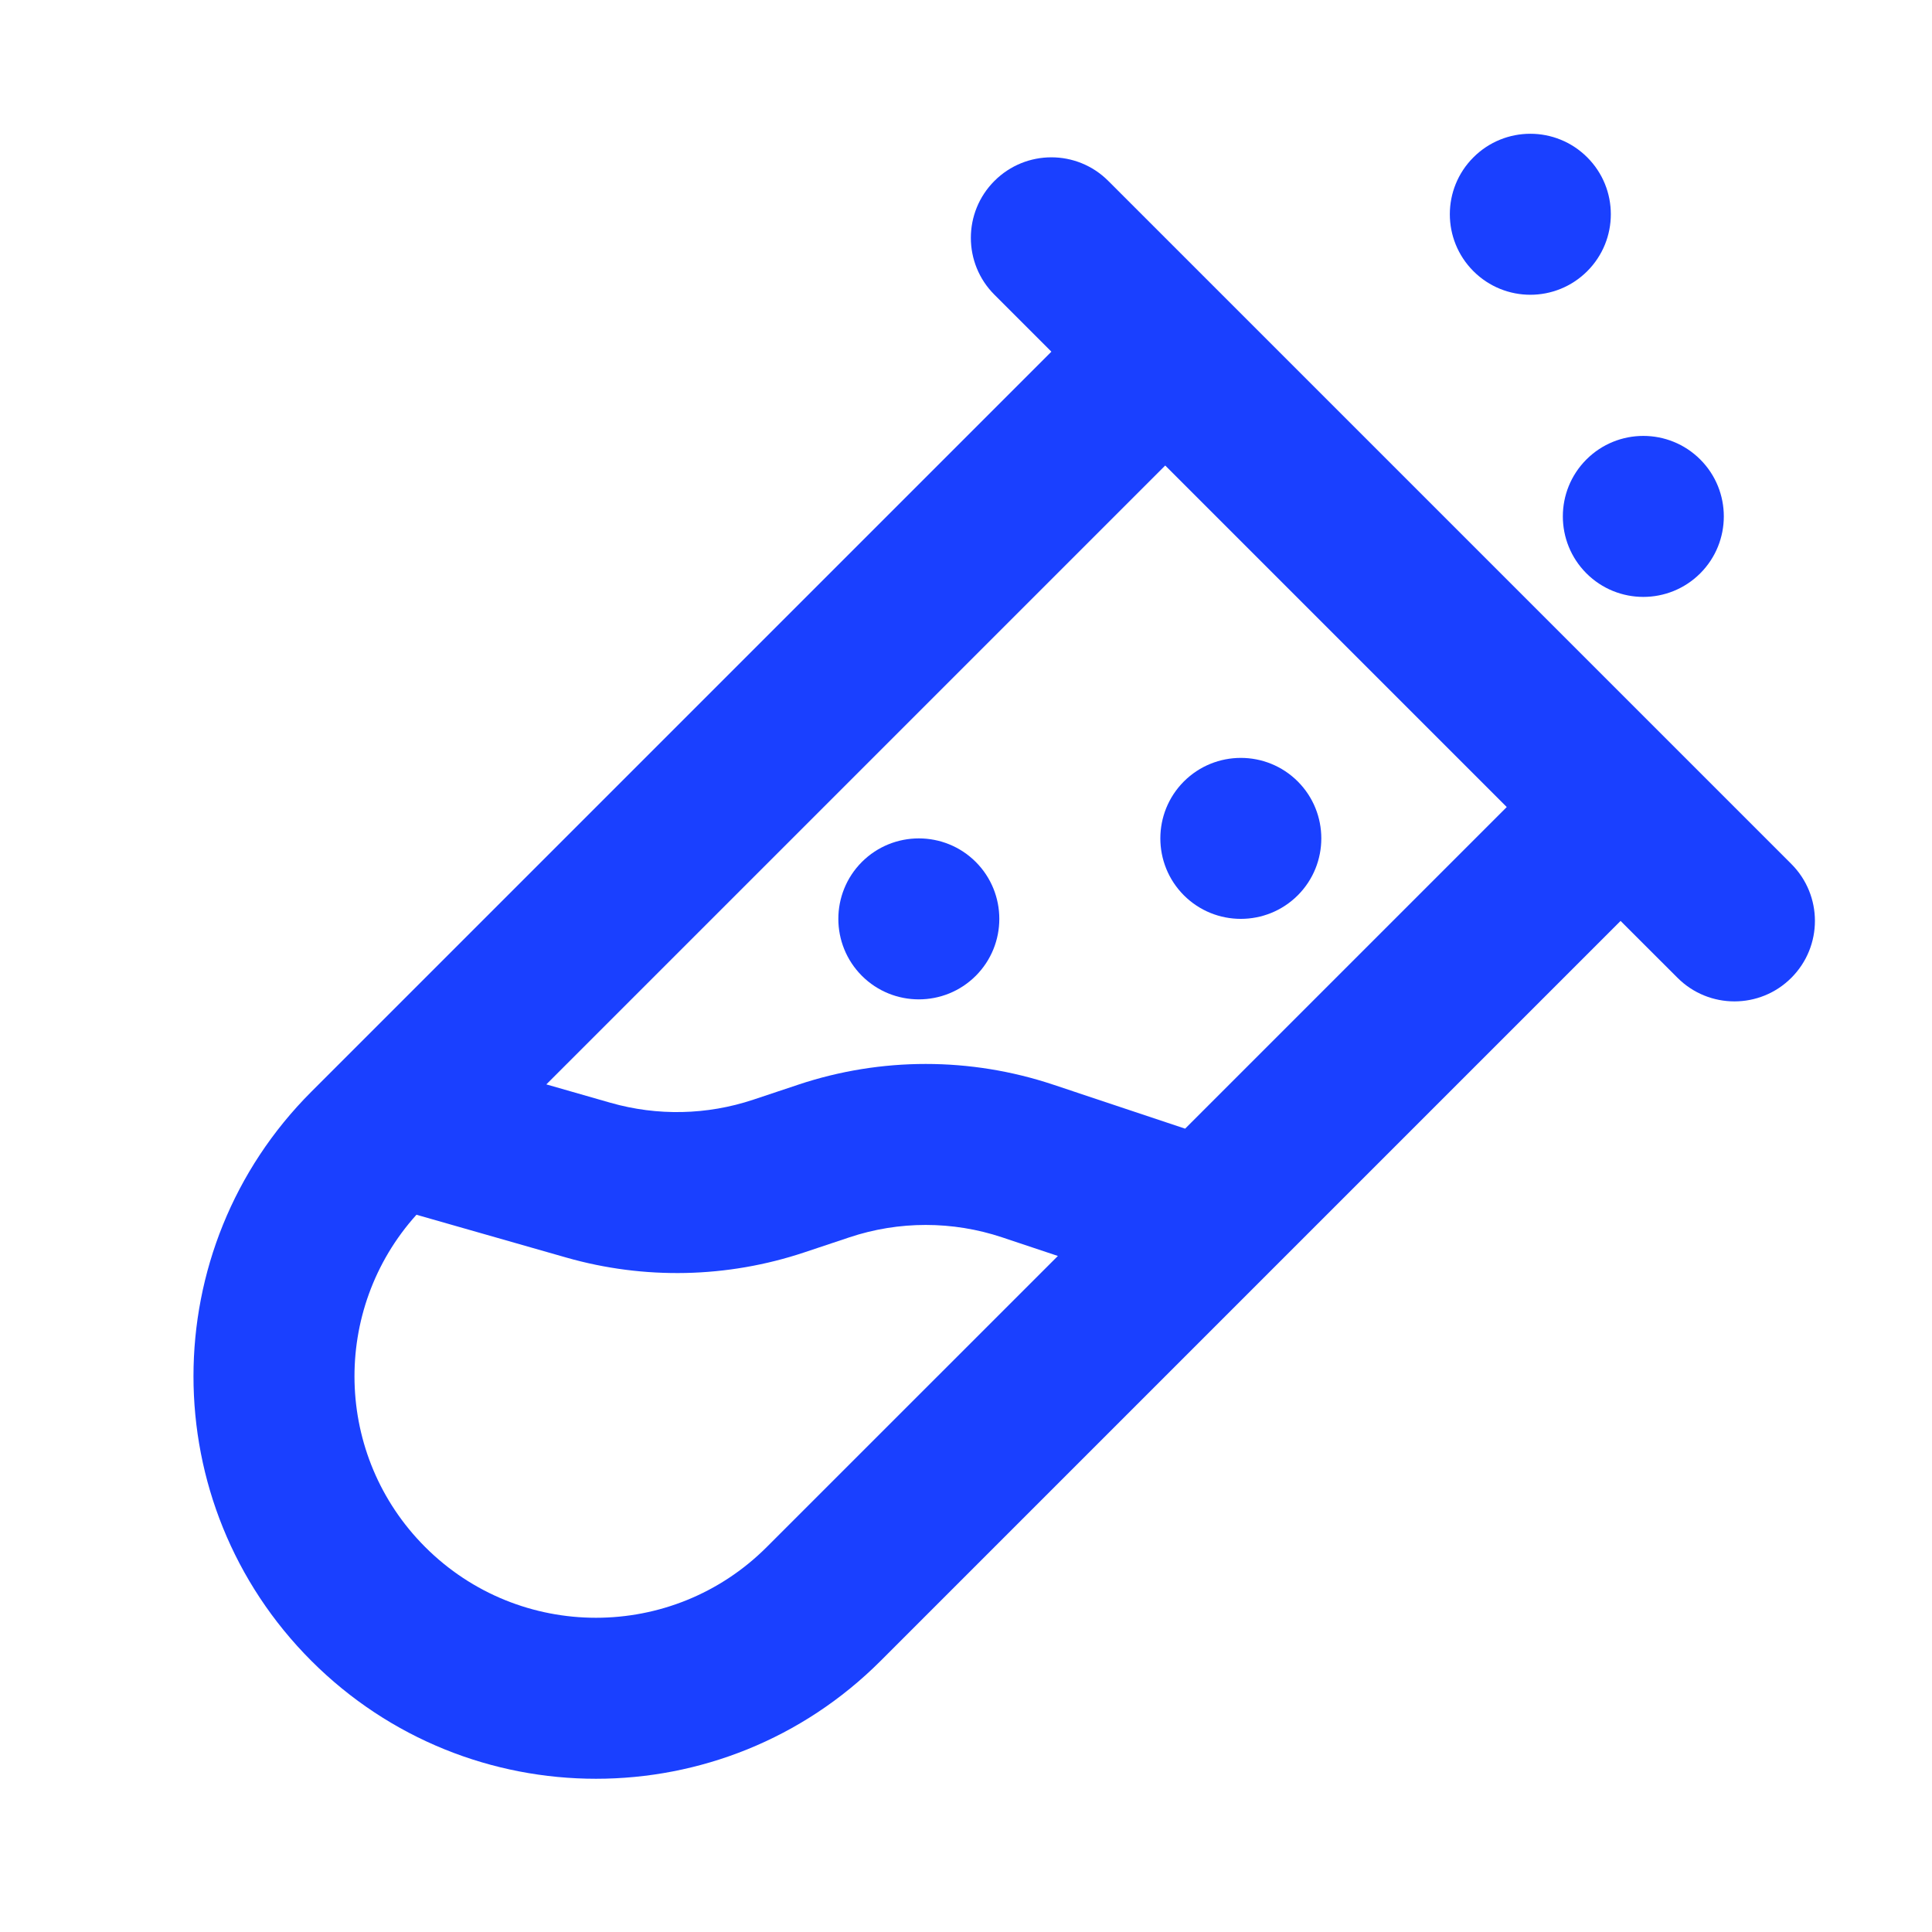 <svg width="36" height="36" viewBox="0 0 36 36" fill="none" xmlns="http://www.w3.org/2000/svg">
<path d="M27.455 5.053C28.041 5.639 28.99 5.639 29.576 5.053C30.162 4.467 30.162 3.517 29.576 2.932C28.99 2.346 28.041 2.346 27.455 2.932C26.869 3.517 26.869 4.467 27.455 5.053Z" fill="#1A40FF"/>
<path d="M31.682 10.683C31.096 11.269 30.146 11.269 29.56 10.683C28.975 10.097 28.975 9.147 29.56 8.562C30.146 7.976 31.096 7.976 31.682 8.562C32.267 9.147 32.267 10.097 31.682 10.683Z" fill="#1A40FF"/>
<path d="M24.182 16.683C23.596 17.268 22.646 17.268 22.06 16.683C21.475 16.097 21.475 15.147 22.06 14.561C22.646 13.976 23.596 13.976 24.182 14.561C24.767 15.147 24.767 16.097 24.182 16.683Z" fill="#1A40FF"/>
<path d="M18.182 18.183C17.596 18.768 16.646 18.768 16.06 18.183C15.475 17.597 15.475 16.647 16.06 16.061C16.646 15.476 17.596 15.476 18.182 16.061C18.767 16.647 18.767 17.597 18.182 18.183Z" fill="#1A40FF"/>
<path fill-rule="evenodd" clip-rule="evenodd" d="M19.591 6.553L5.802 20.342C2.873 23.27 2.873 28.019 5.802 30.948C8.731 33.877 13.48 33.877 16.409 30.948L30.197 17.16L31.258 18.22C31.844 18.806 32.794 18.806 33.379 18.22C33.965 17.634 33.965 16.685 33.379 16.099L20.651 3.371C20.066 2.785 19.116 2.785 18.53 3.371C17.944 3.957 17.944 4.907 18.53 5.492L19.591 6.553ZM21.712 8.674L10.18 20.206L11.377 20.549C12.249 20.798 13.176 20.778 14.036 20.491L14.878 20.21C16.418 19.697 18.082 19.697 19.622 20.21L22.083 21.031L28.076 15.038L21.712 8.674ZM19.712 23.403L14.287 28.827C12.53 30.584 9.681 30.584 7.923 28.827C6.222 27.126 6.168 24.402 7.76 22.635L10.553 23.433C12.006 23.848 13.551 23.815 14.985 23.337L15.827 23.056C16.75 22.748 17.749 22.748 18.673 23.056L19.712 23.403Z" fill="#1A40FF"/>
</svg>
